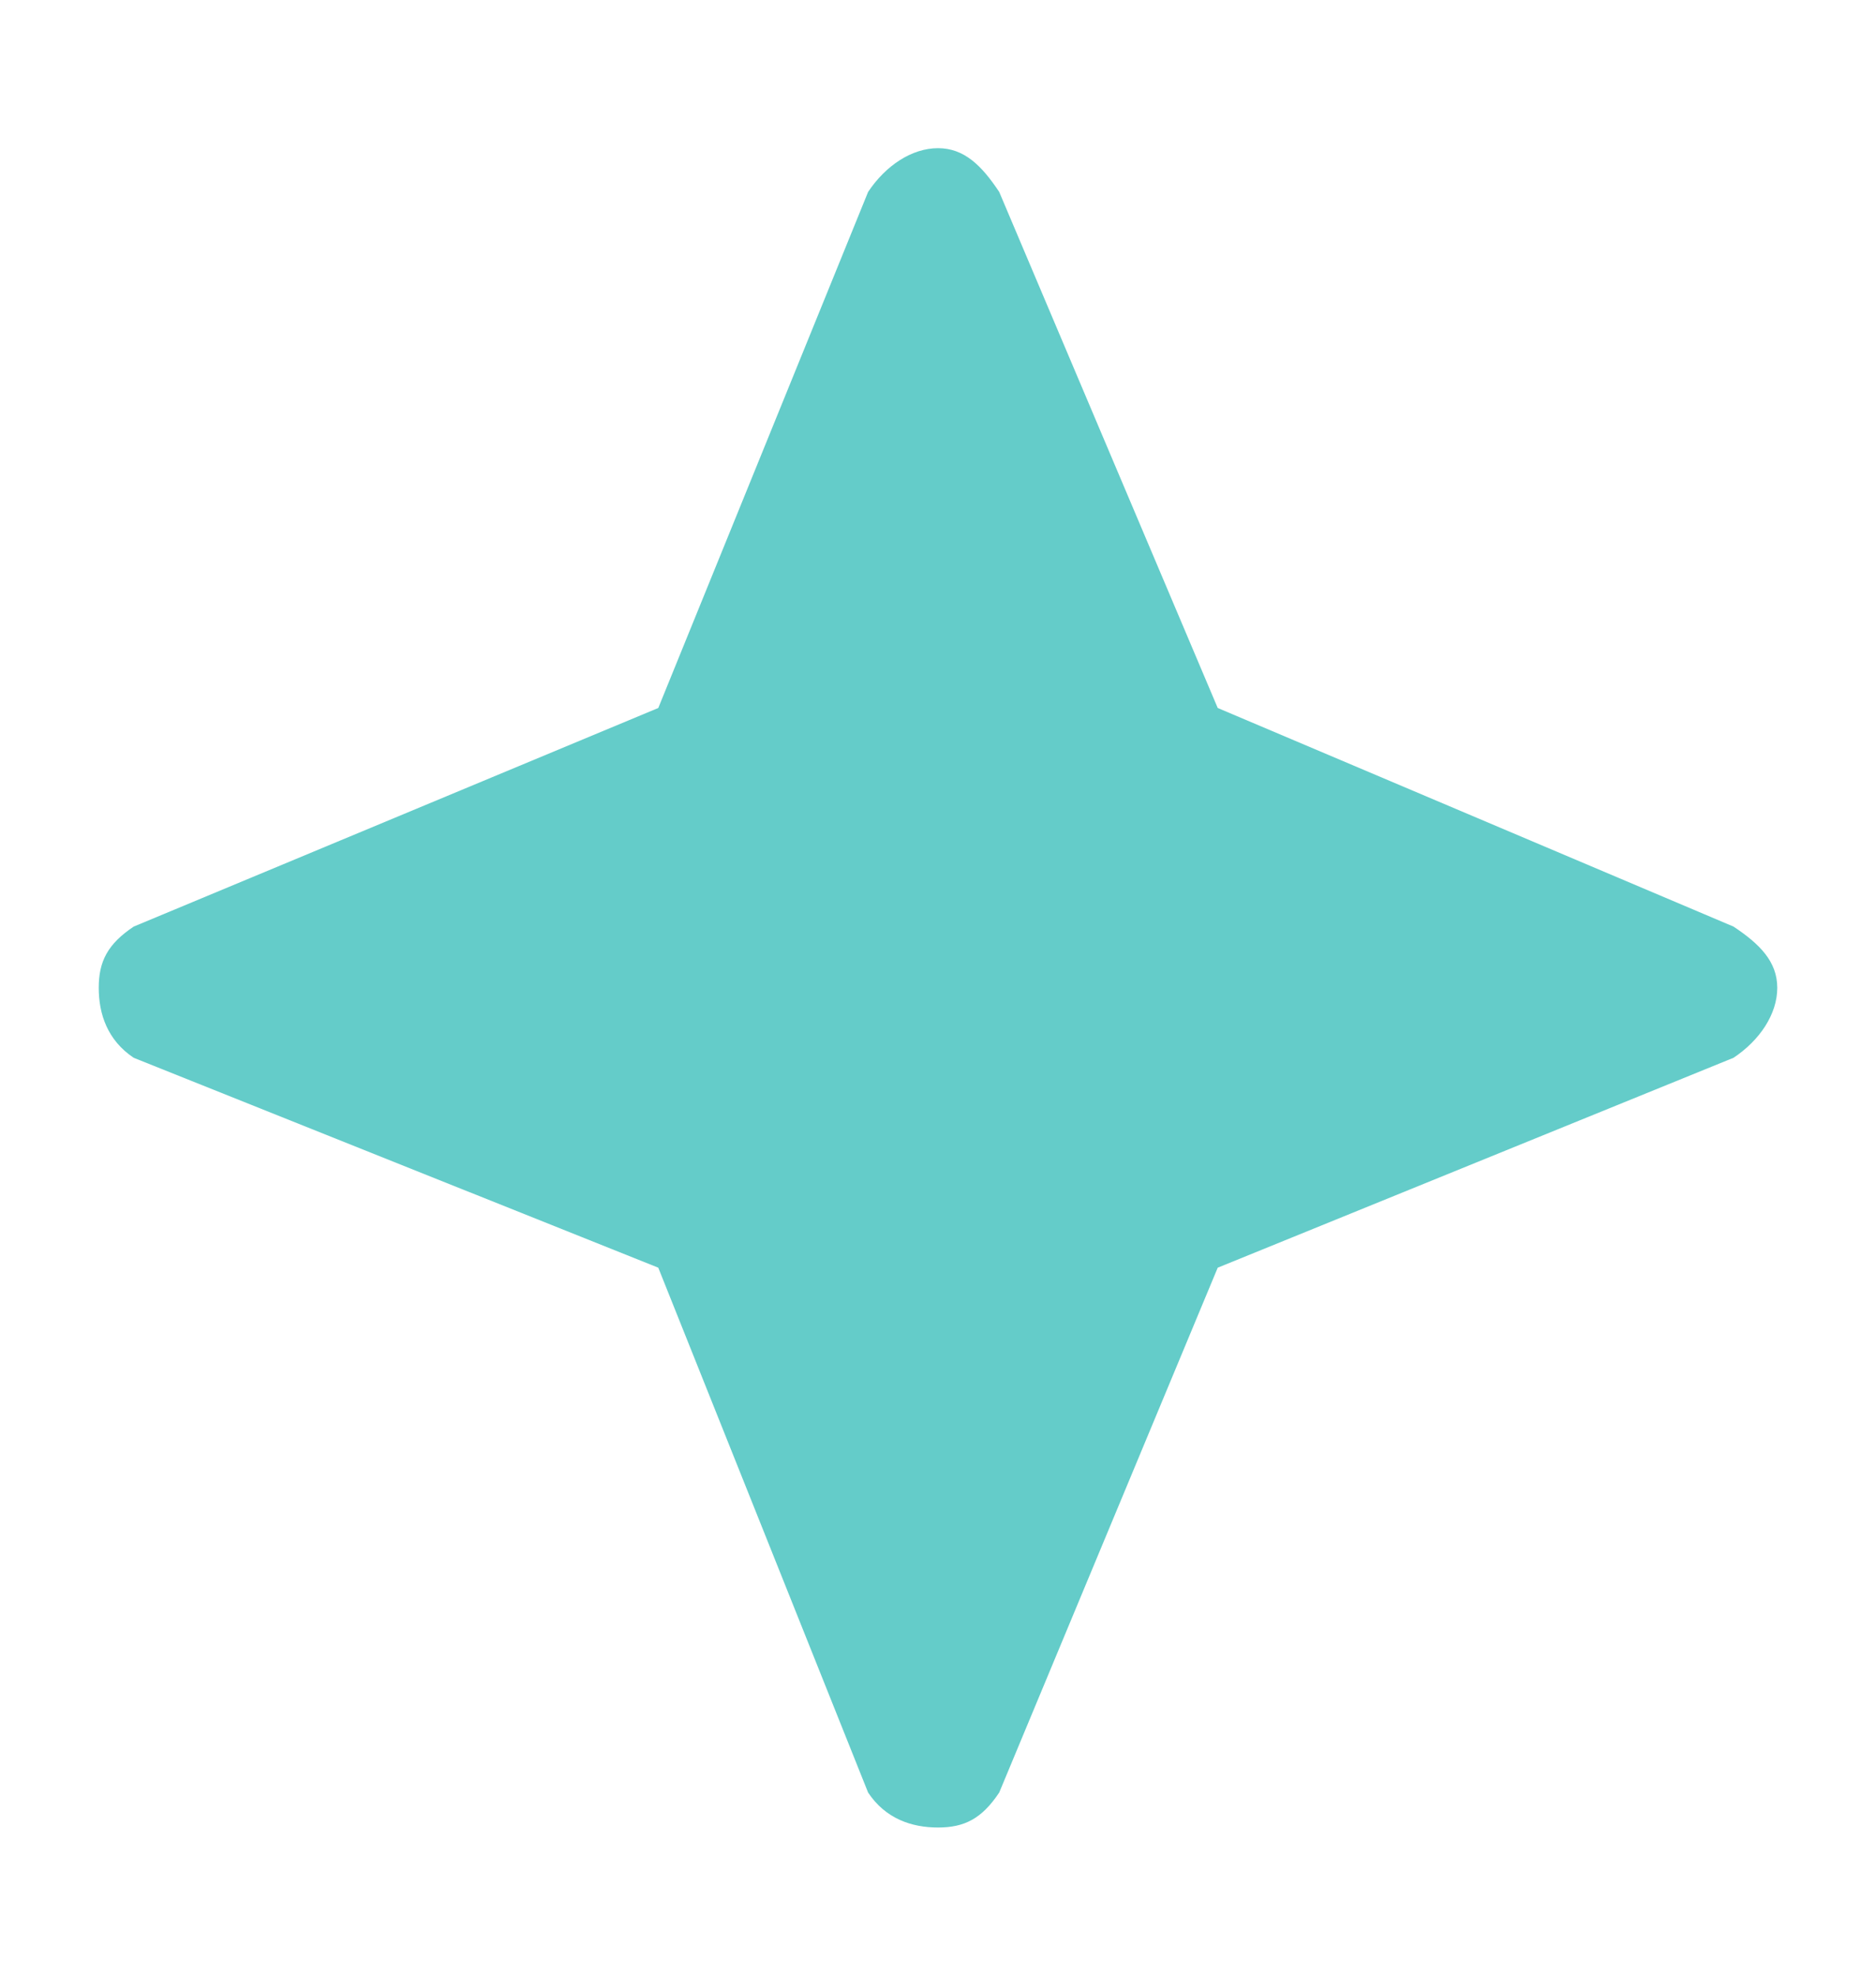 <?xml version="1.0" encoding="UTF-8"?> <svg xmlns="http://www.w3.org/2000/svg" width="19" height="20" viewBox="0 0 19 20" fill="none"><path d="M1.354 10.708L6.667 12.833L8.792 18.146C8.969 18.412 9.234 18.5 9.5 18.5C9.766 18.5 9.943 18.412 10.12 18.146L12.333 12.833L17.557 10.708C17.823 10.531 18 10.266 18 10C18 9.734 17.823 9.557 17.557 9.38L12.333 7.167L10.12 1.943C9.943 1.677 9.766 1.5 9.5 1.5C9.234 1.5 8.969 1.677 8.792 1.943L6.667 7.167L1.354 9.38C1.089 9.557 1 9.734 1 10C1 10.266 1.089 10.531 1.354 10.708Z" fill="#64CCC9"></path></svg> 